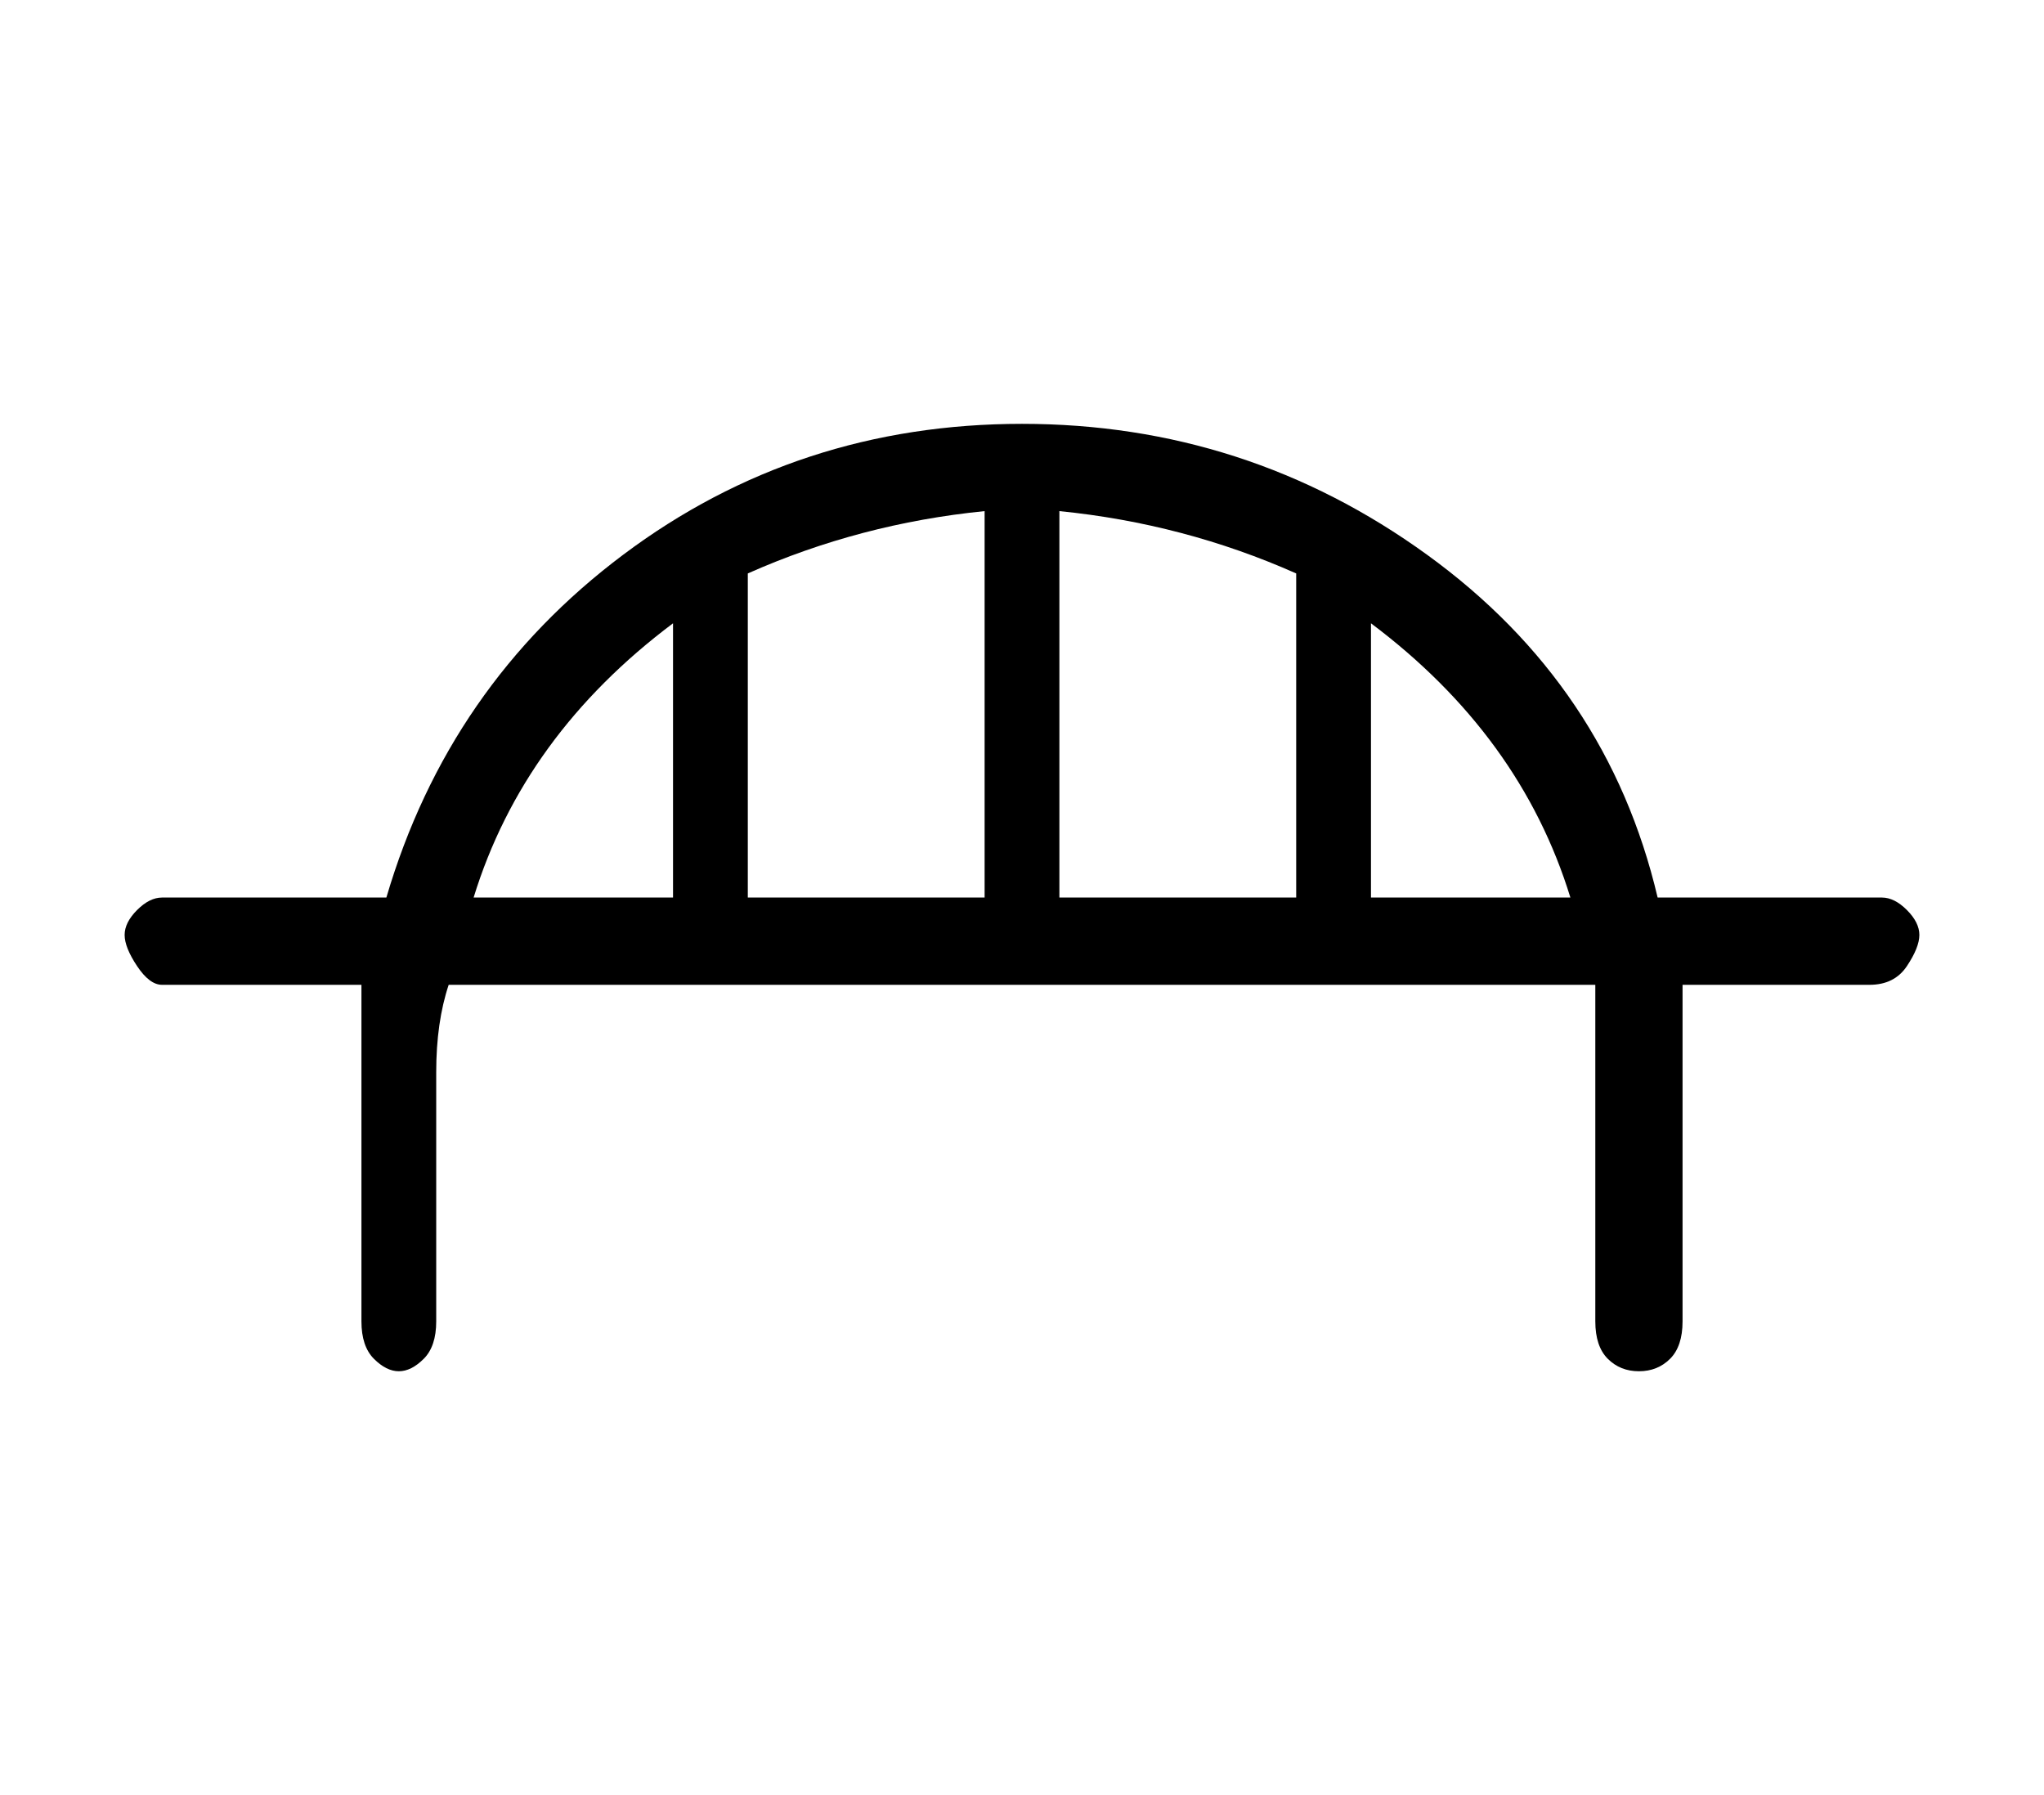 <?xml version="1.0" standalone="no"?>
<!DOCTYPE svg PUBLIC "-//W3C//DTD SVG 1.1//EN" "http://www.w3.org/Graphics/SVG/1.1/DTD/svg11.dtd" >
<svg xmlns="http://www.w3.org/2000/svg" xmlns:xlink="http://www.w3.org/1999/xlink" version="1.1" viewBox="-10 0 164 144">
   <path fill="currentColor"
d="M141 72h-18q-4 -17 -18.5 -27.5t-32.5 -10.5t-32 10.5t-19 27.5h-18q-1 0 -2 1t-1 2t1 2.5t2 1.5h16v27q0 2 1 3t2 1t2 -1t1 -3v-20q0 -4 1 -7h92v7v20q0 2 1 3t2.5 1t2.5 -1t1 -3v-27h15q2 0 3 -1.5t1 -2.5t-1 -2t-2 -1zM69 72h-19v-26q9 -4 19 -5v31zM75 41q10 1 19 5
v26h-19v-31zM44 50v22h-16q4 -13 16 -22zM100 72v-22q12 9 16 22h-16z" />
</svg>
